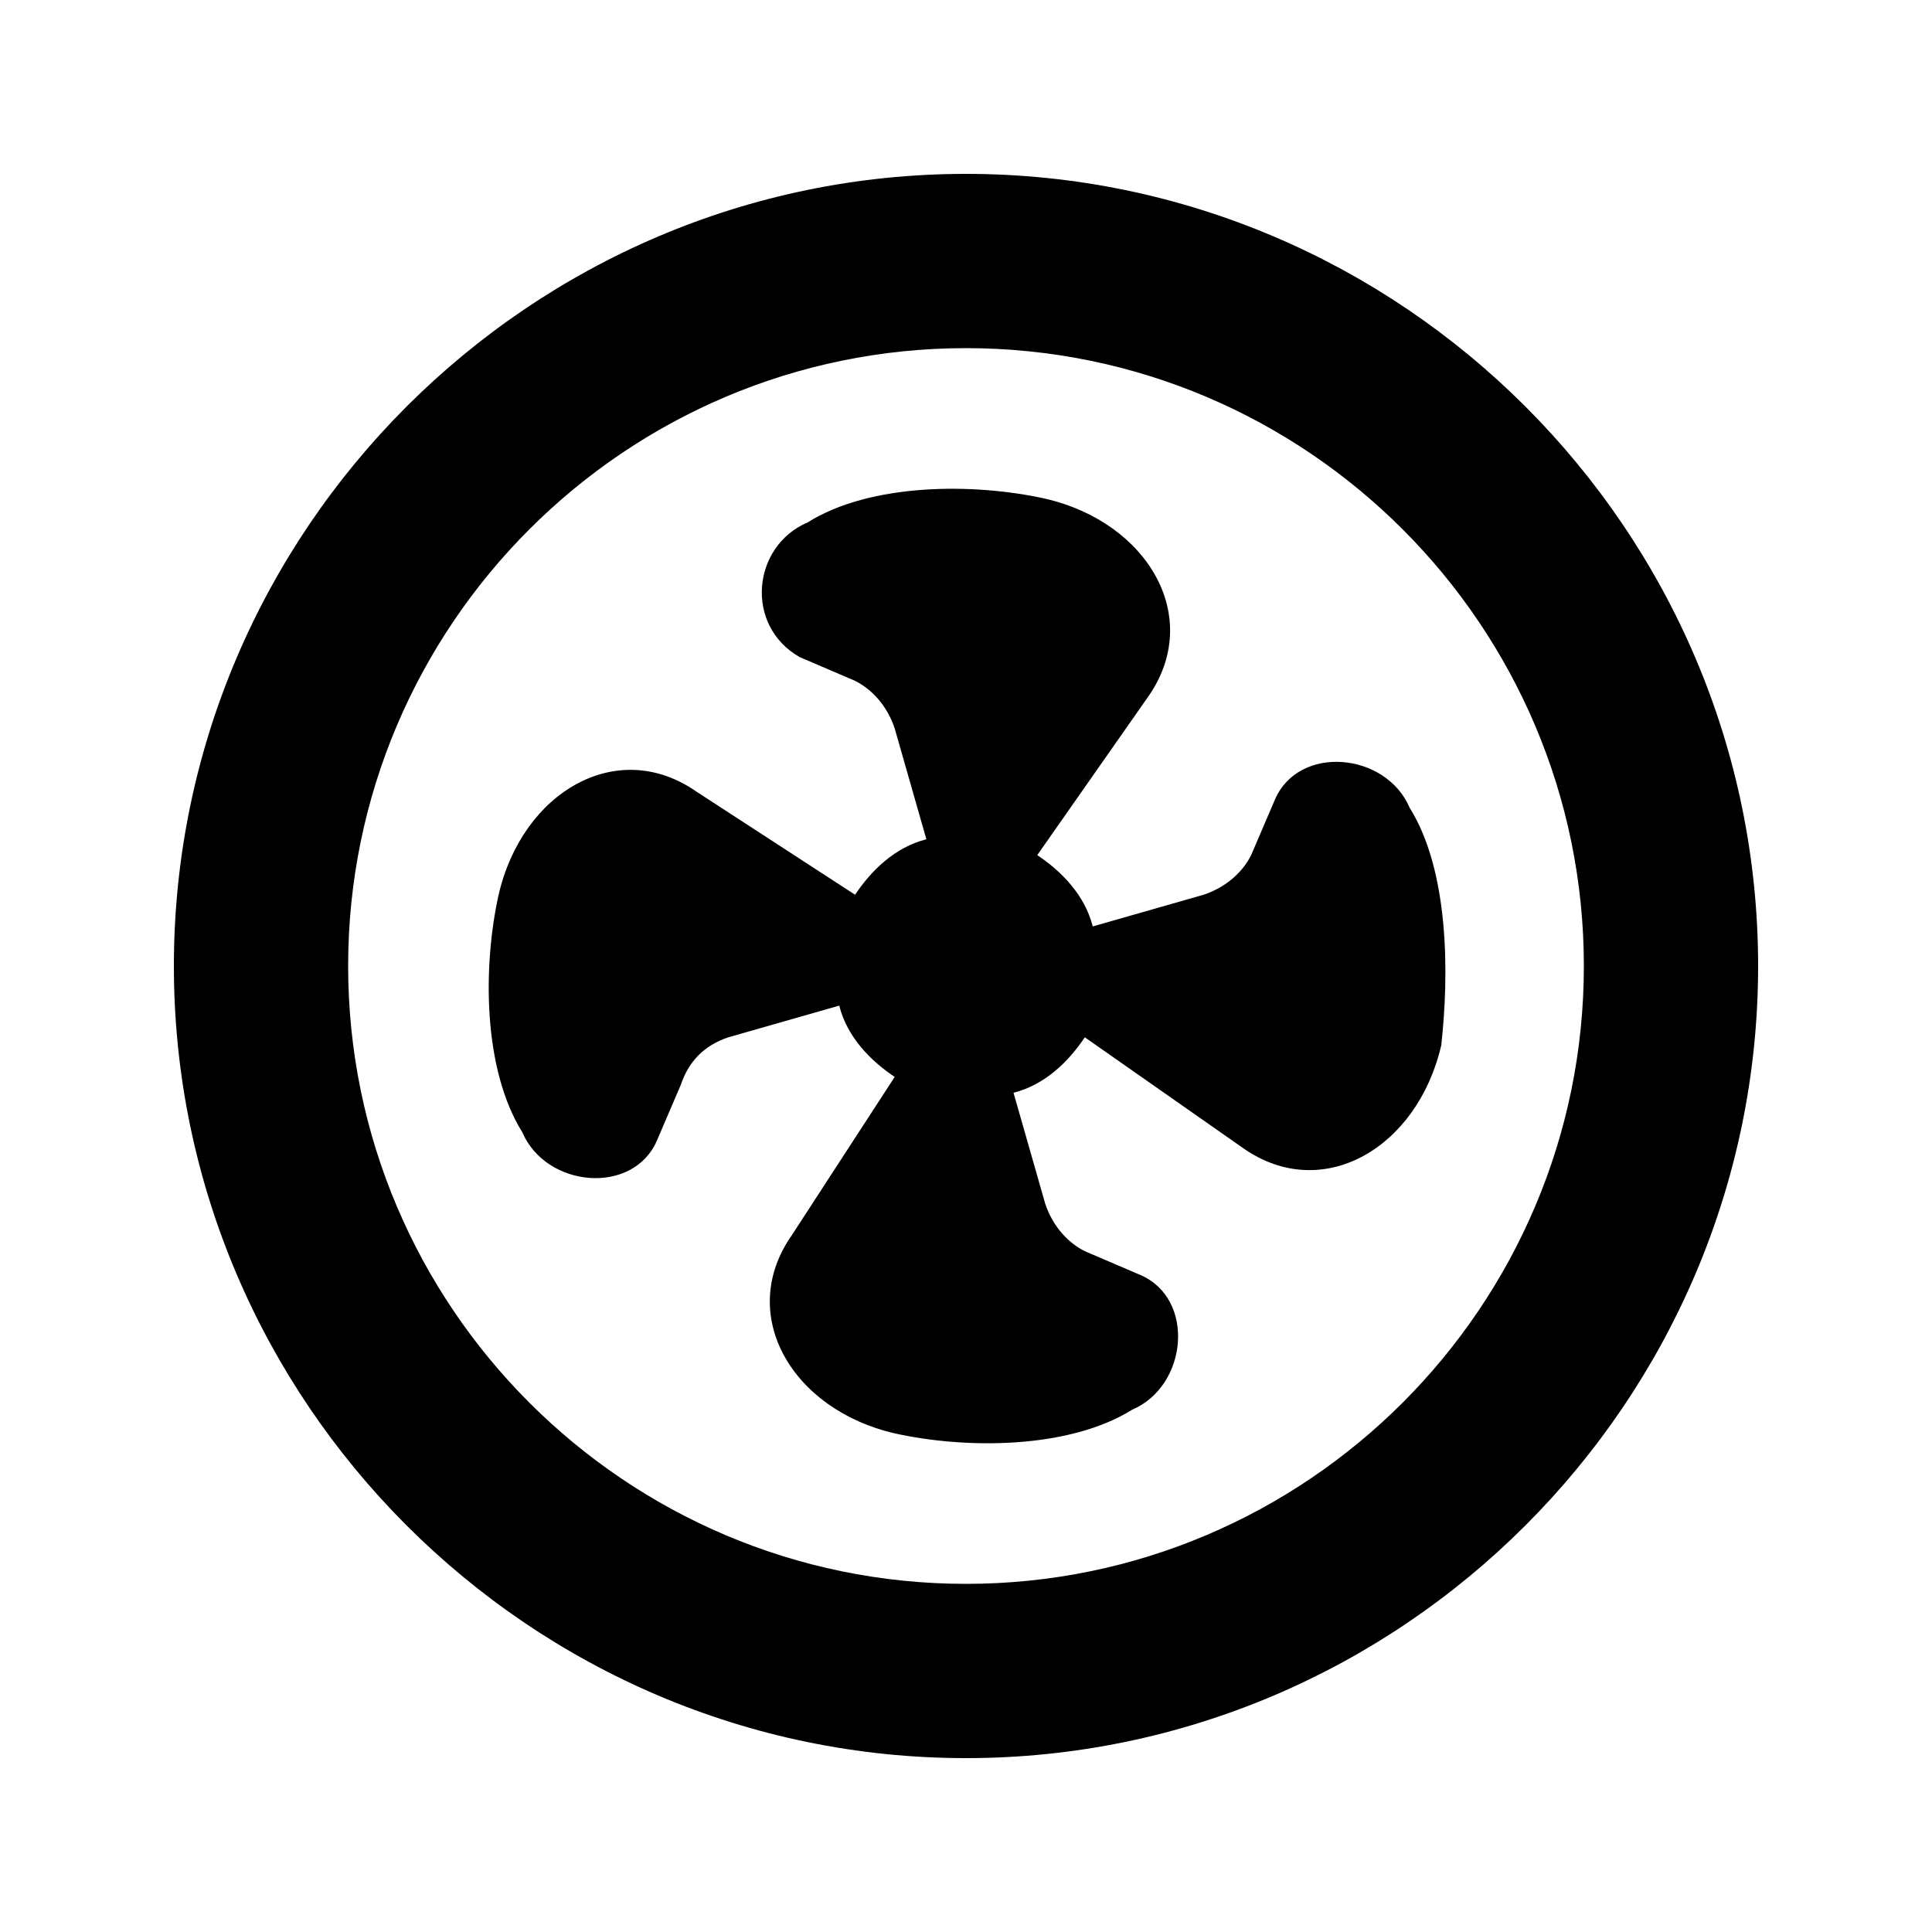 <?xml version="1.0" encoding="UTF-8"?>
<!-- Uploaded to: ICON Repo, www.svgrepo.com, Generator: ICON Repo Mixer Tools -->
<svg fill="#000000" width="800px" height="800px" version="1.1" viewBox="144 144 512 512" xmlns="http://www.w3.org/2000/svg">
 <g>
  <path d="m400 190.08c-115.46 0-209.92 94.465-209.92 209.92s94.465 209.92 209.92 209.92 209.92-94.465 209.92-209.92c-0.004-115.46-94.469-209.92-209.92-209.92zm0 373.66c-90.266 0-163.74-73.473-163.74-163.74s73.473-163.74 163.74-163.74 163.74 73.473 163.74 163.74-73.473 163.74-163.74 163.74z"/>
  <path d="m517.55 358.02c-6.297-14.695-29.391-16.793-35.688-2.098l-6.297 14.695c-2.098 4.199-6.297 8.398-12.594 10.496l-29.391 8.398c-2.098-8.398-8.398-14.695-14.695-18.895l29.391-41.984c14.695-20.992 0-46.184-27.289-52.48-18.895-4.199-46.184-4.199-62.977 6.297-14.695 6.297-16.793 27.289-2.102 35.684l14.695 6.297c4.199 2.102 8.398 6.301 10.496 12.598l8.398 29.391c-8.398 2.098-14.695 8.398-18.895 14.695l-41.984-27.289c-20.992-14.695-46.184 0-52.48 27.289-4.199 18.895-4.199 46.184 6.297 62.977 6.297 14.695 29.391 16.793 35.688 2.098l6.297-14.695c2.102-6.301 6.301-10.496 12.598-12.598l29.391-8.398c2.098 8.398 8.398 14.695 14.695 18.895l-27.289 41.984c-14.695 20.992 0 46.184 27.289 52.48 18.895 4.199 46.184 4.199 62.977-6.297 14.695-6.297 16.793-29.391 2.098-35.688l-14.695-6.297c-4.199-2.098-8.398-6.297-10.496-12.594l-8.398-29.391c8.398-2.098 14.695-8.398 18.895-14.695l41.984 29.391c20.992 14.695 46.184 0 52.48-27.289 2.098-18.895 2.098-46.184-8.398-62.977z"/>
 </g>
</svg>